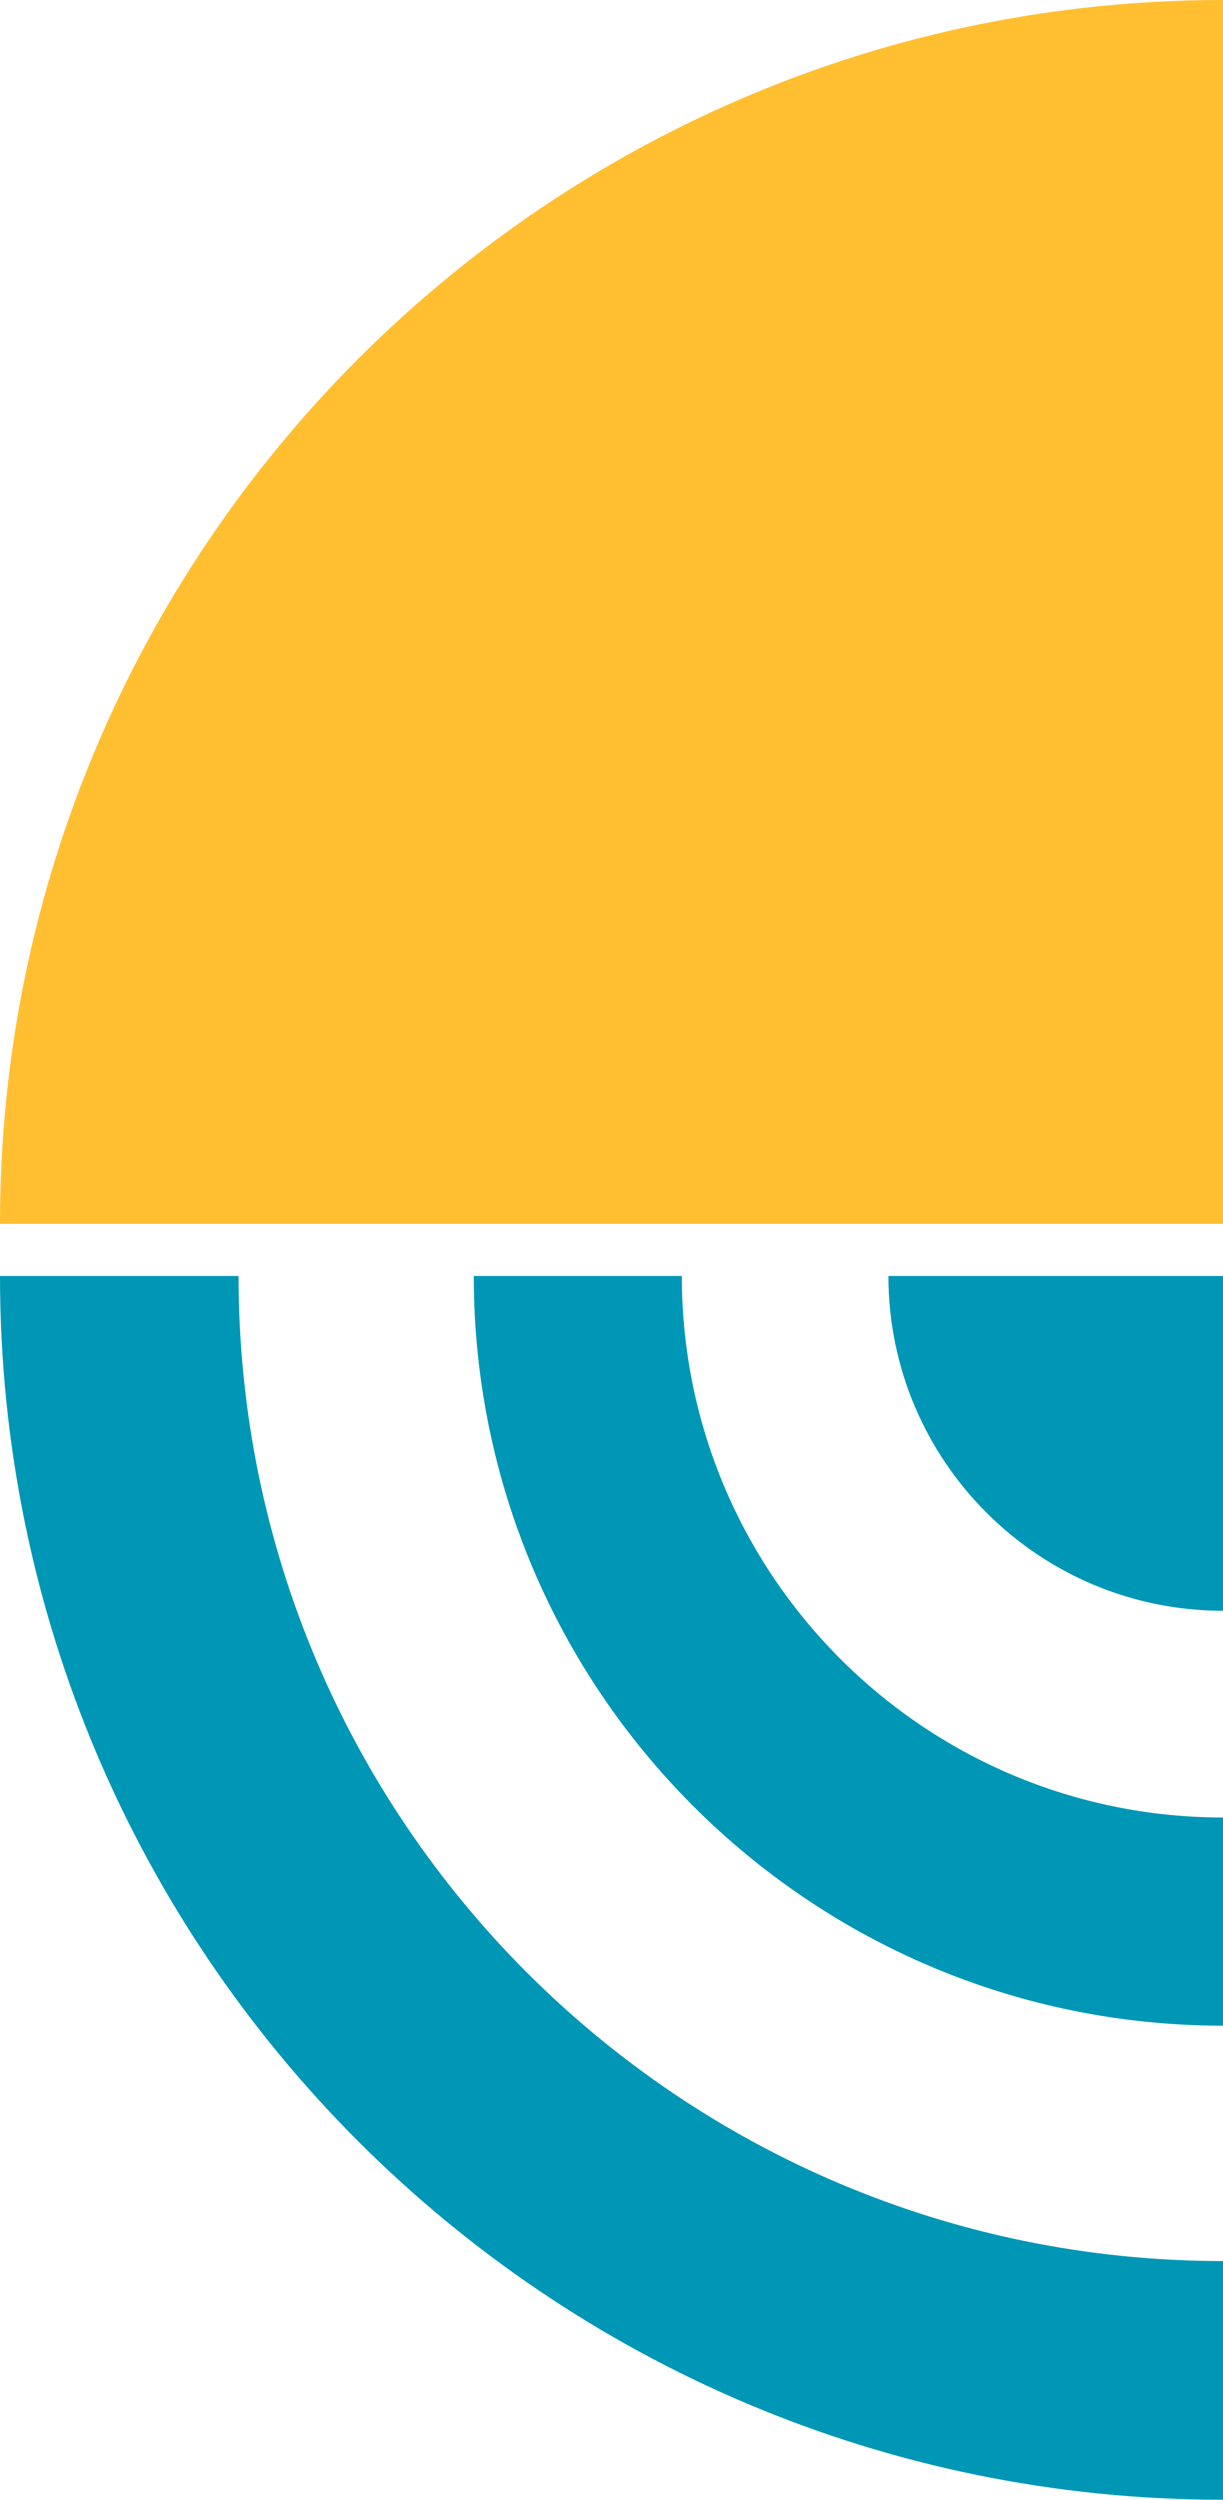 <?xml version="1.0" encoding="UTF-8"?><svg id="Layer_2" xmlns="http://www.w3.org/2000/svg" viewBox="0 0 158.42 323.59"><defs><style>.cls-1{fill:#0097b6;}.cls-2{fill:#ffbf31;}</style></defs><g id="Layer_1-2"><path class="cls-2" d="M158.42,0h0v158.42H0C0,70.99,70.99,0,158.42,0Z"/><path class="cls-1" d="M0,165.17c0,87.49,70.93,158.42,158.42,158.42h0v-30.9h0c-70.43,0-127.52-57.09-127.52-127.52h0s-30.9,0-30.9,0h0Z"/><path class="cls-1" d="M61.37,165.17c0,53.6,43.45,97.05,97.05,97.05h0v-26.95c-38.72,0-70.1-31.39-70.1-70.1h0s-26.95,0-26.95,0h0Z"/><path class="cls-1" d="M158.42,165.17h0v43.34h-43.34c0-23.92,19.42-43.34,43.34-43.34Z" transform="translate(-50.09 323.59) rotate(-90)"/></g></svg>
